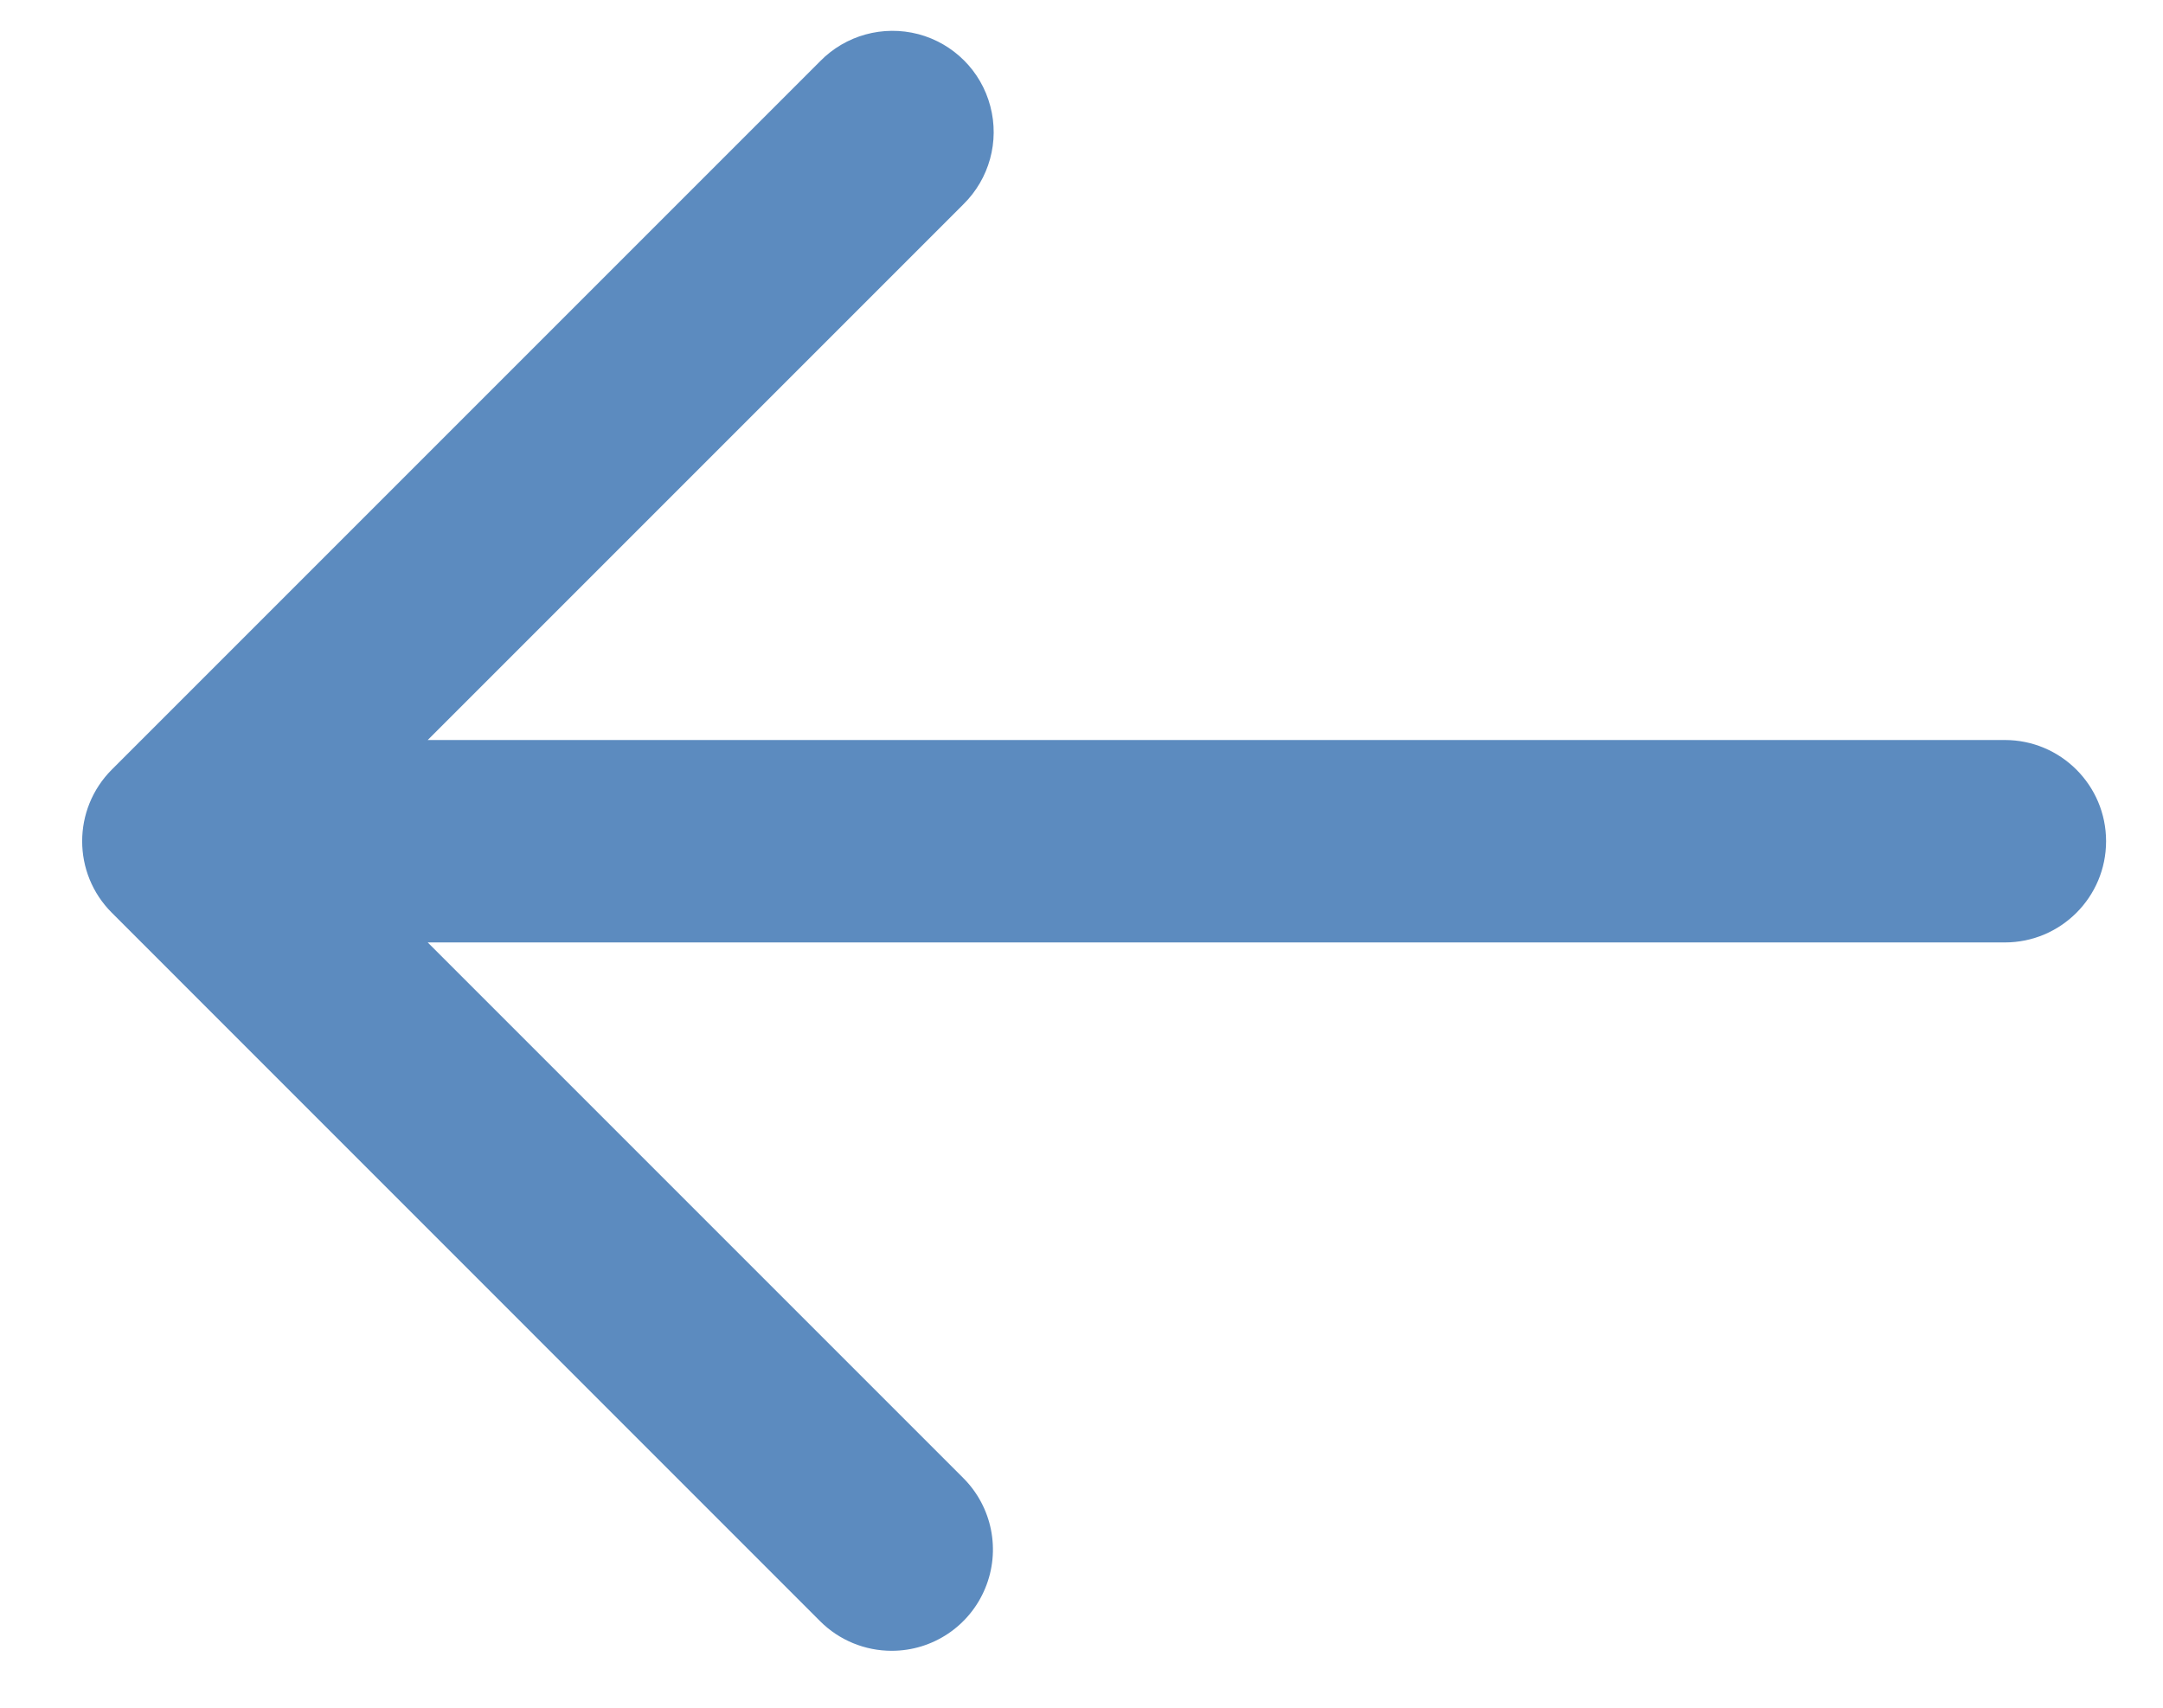 <?xml version="1.0" encoding="UTF-8"?>
<svg width="19px" height="15px" viewBox="0 0 19 15" version="1.1" xmlns="http://www.w3.org/2000/svg" xmlns:xlink="http://www.w3.org/1999/xlink">
    <!-- Generator: Sketch 46.2 (44496) - http://www.bohemiancoding.com/sketch -->
    <title>Shape</title>
    <desc>Created with Sketch.</desc>
    <defs></defs>
    <g id="Page-1" stroke="none" stroke-width="1" fill="none" fill-rule="evenodd">
        <g id="Eventi-Copy" transform="translate(-330, -220)" fill-rule="nonzero" fill="#5C8BBF">
            <g id="Arrow" transform="translate(339.5, 227) rotate(-90) translate(-339.5, -227) translate(332, 218)">
                <g id="Layer_1">
                    <path d="M8,17.111 L8,3.257 L12.705,7.962 C12.929,8.19 13.258,8.281 13.567,8.199 C13.877,8.118 14.118,7.876 14.2,7.567 C14.281,7.257 14.191,6.928 13.962,6.704 L7.74,0.482 C7.392,0.135 6.83,0.135 6.483,0.482 L0.26,6.704 C0.093,6.871 -0,7.097 -6.41461333e-16,7.333 C7.675379e-05,7.693 0.217,8.017 0.549,8.154 C0.881,8.292 1.263,8.216 1.517,7.962 L6.222,3.257 L6.222,17.111 C6.222,17.602 6.62,18 7.111,18 C7.602,18 8,17.602 8,17.111 Z" id="Shape"></path>
                </g>
            </g>
        </g>
    </g>
</svg>